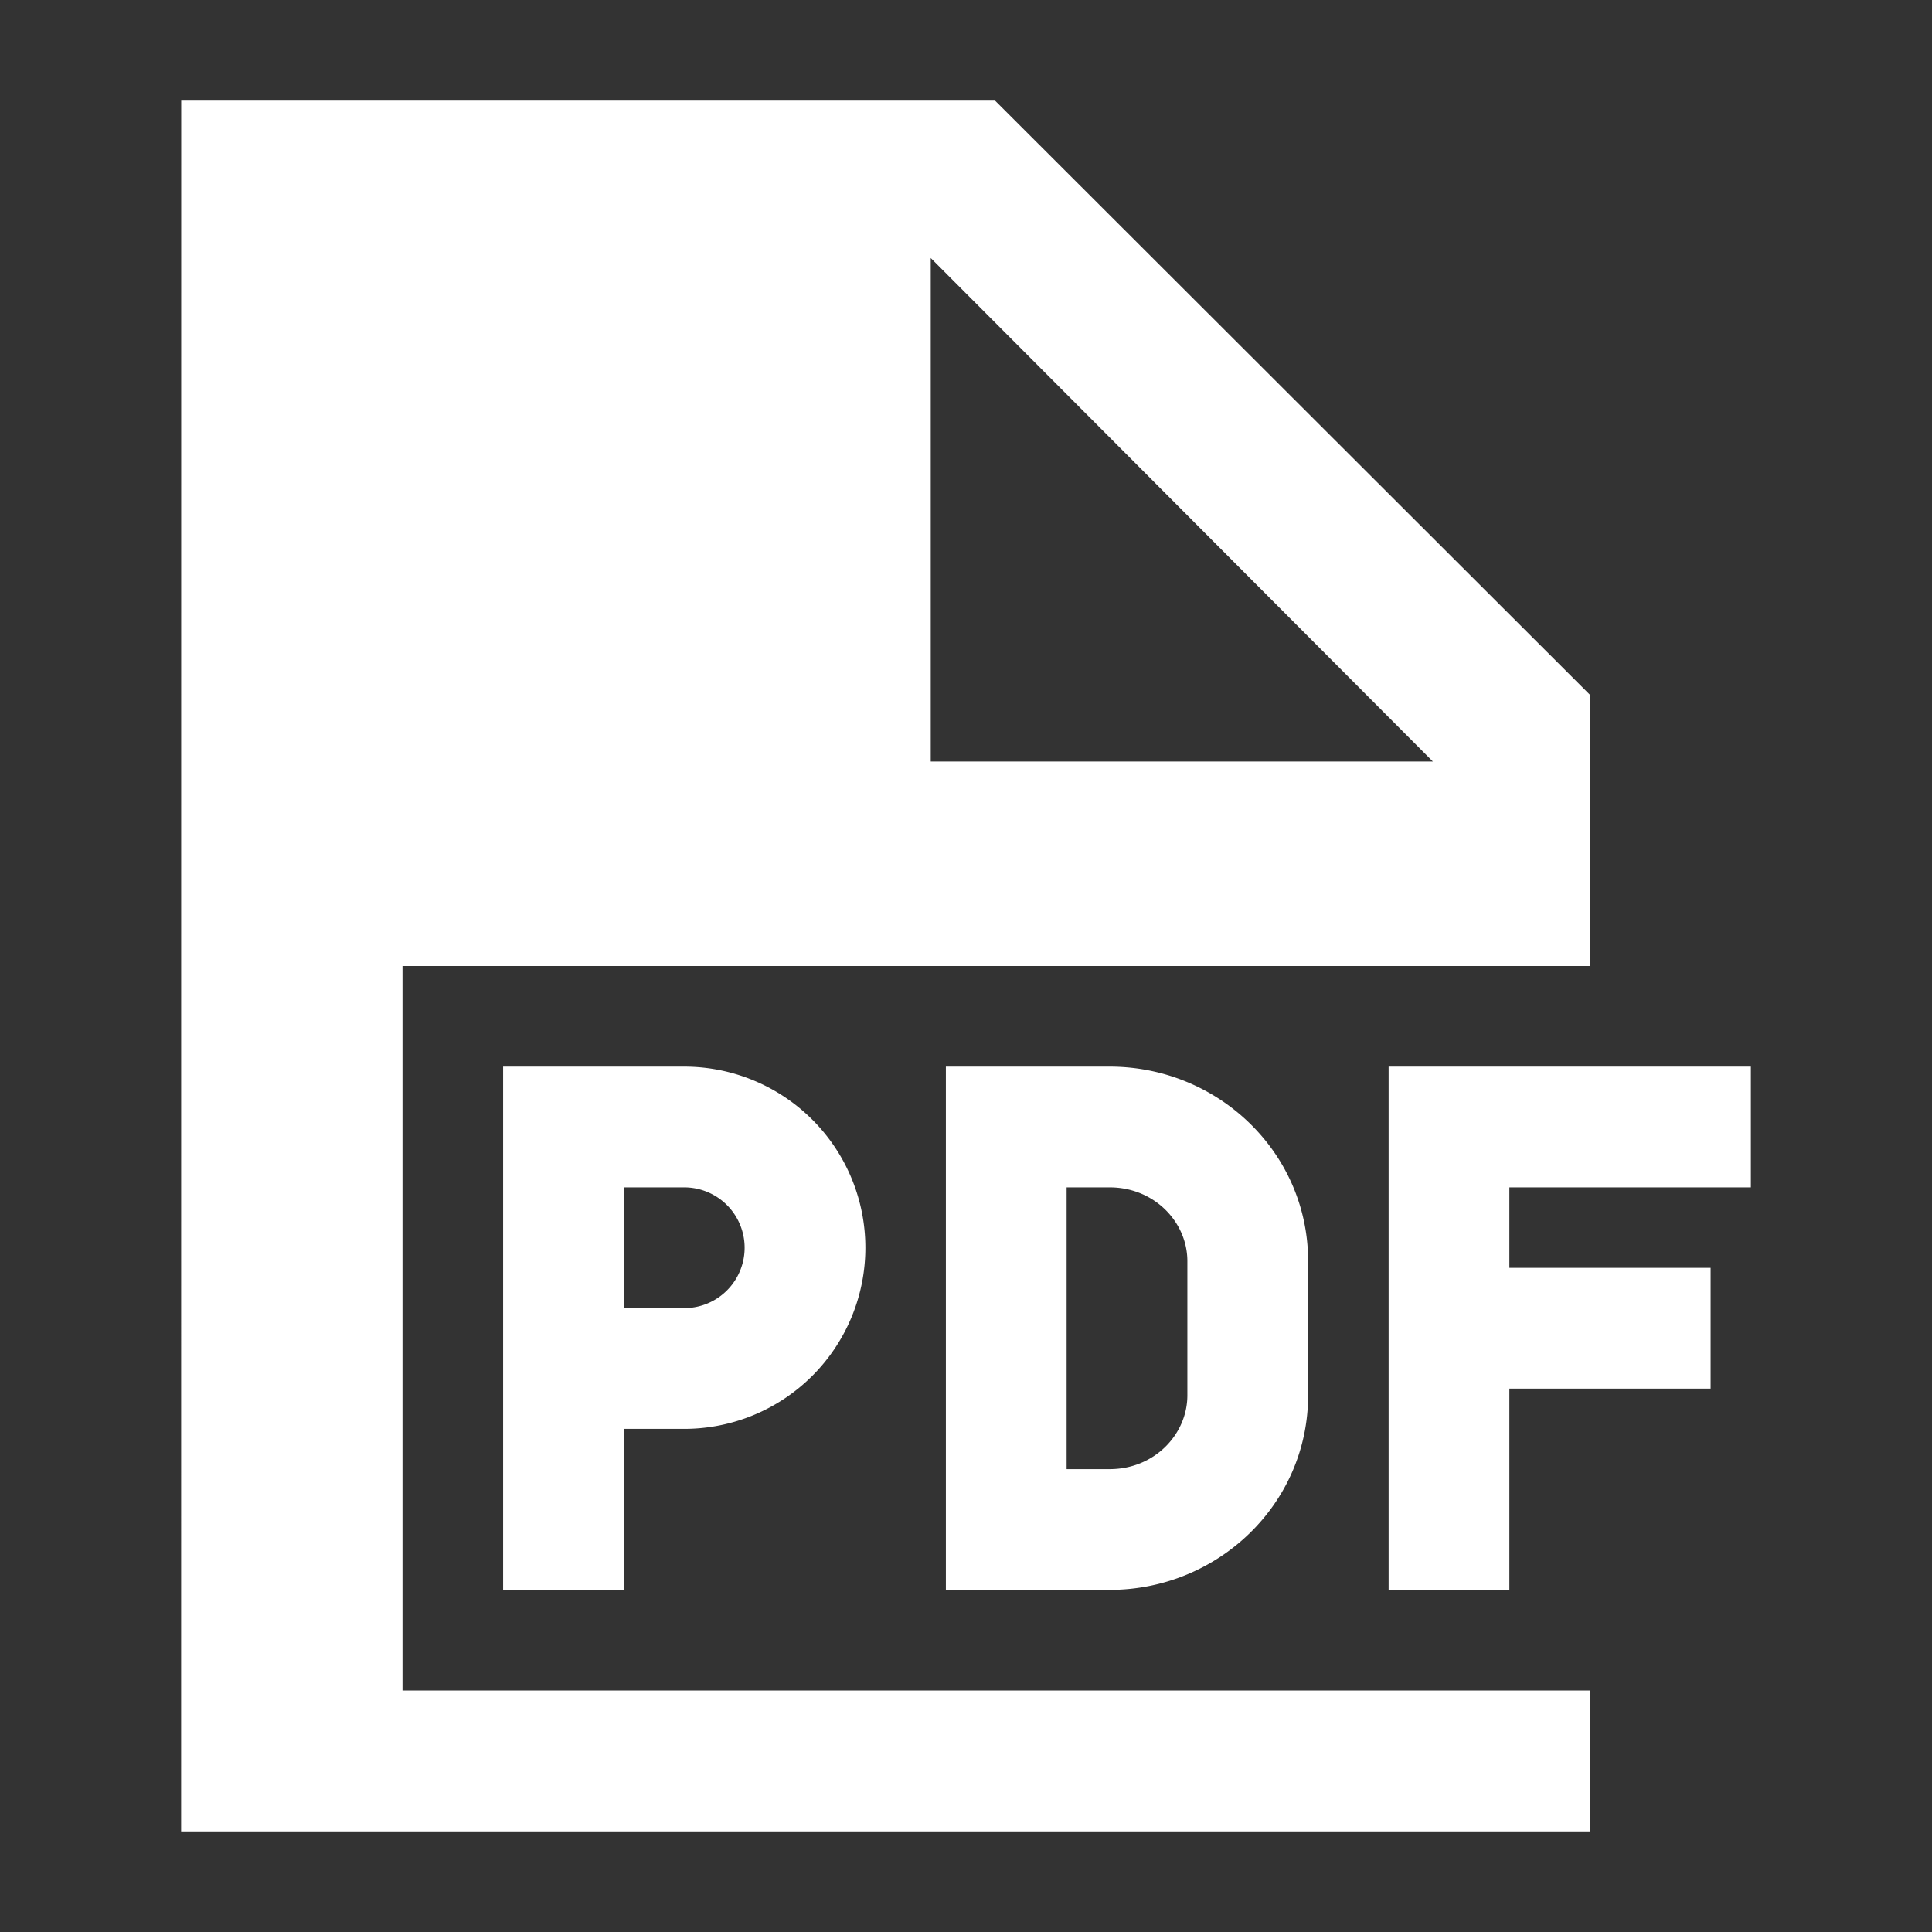 <svg xmlns="http://www.w3.org/2000/svg" width="24" height="24" fill="none"><rect width="100%" height="100%" fill="#333333" stroke="none"/><path fill="#fff" fill-rule="evenodd" d="m2.25 22.75.001-21.5h10.11l7.389 7.38V12H5v9h14.75v1.75H2.25ZM17.8 9.46l-6.238-6.255V9.46H17.8Zm-9.3 3.79H6.25v6.5h1.5v-2h.75a2.25 2.25 0 0 0 0-4.5Zm0 3h-.75v-1.5h.75a.75.75 0 0 1 0 1.5Zm5.286-3H11.75v6.5h2.036c1.34 0 2.464-1.062 2.464-2.417v-1.666c0-1.355-1.123-2.417-2.464-2.417Zm-.536 5v-3.5h.536c.552 0 .964.43.964.917v1.666c0 .487-.412.917-.964.917h-.536Zm8.5-5h-4.5v6.5h1.5v-2.5h2.5v-1.5h-2.5v-1h3v-1.5Z" clip-rule="evenodd"/></svg>